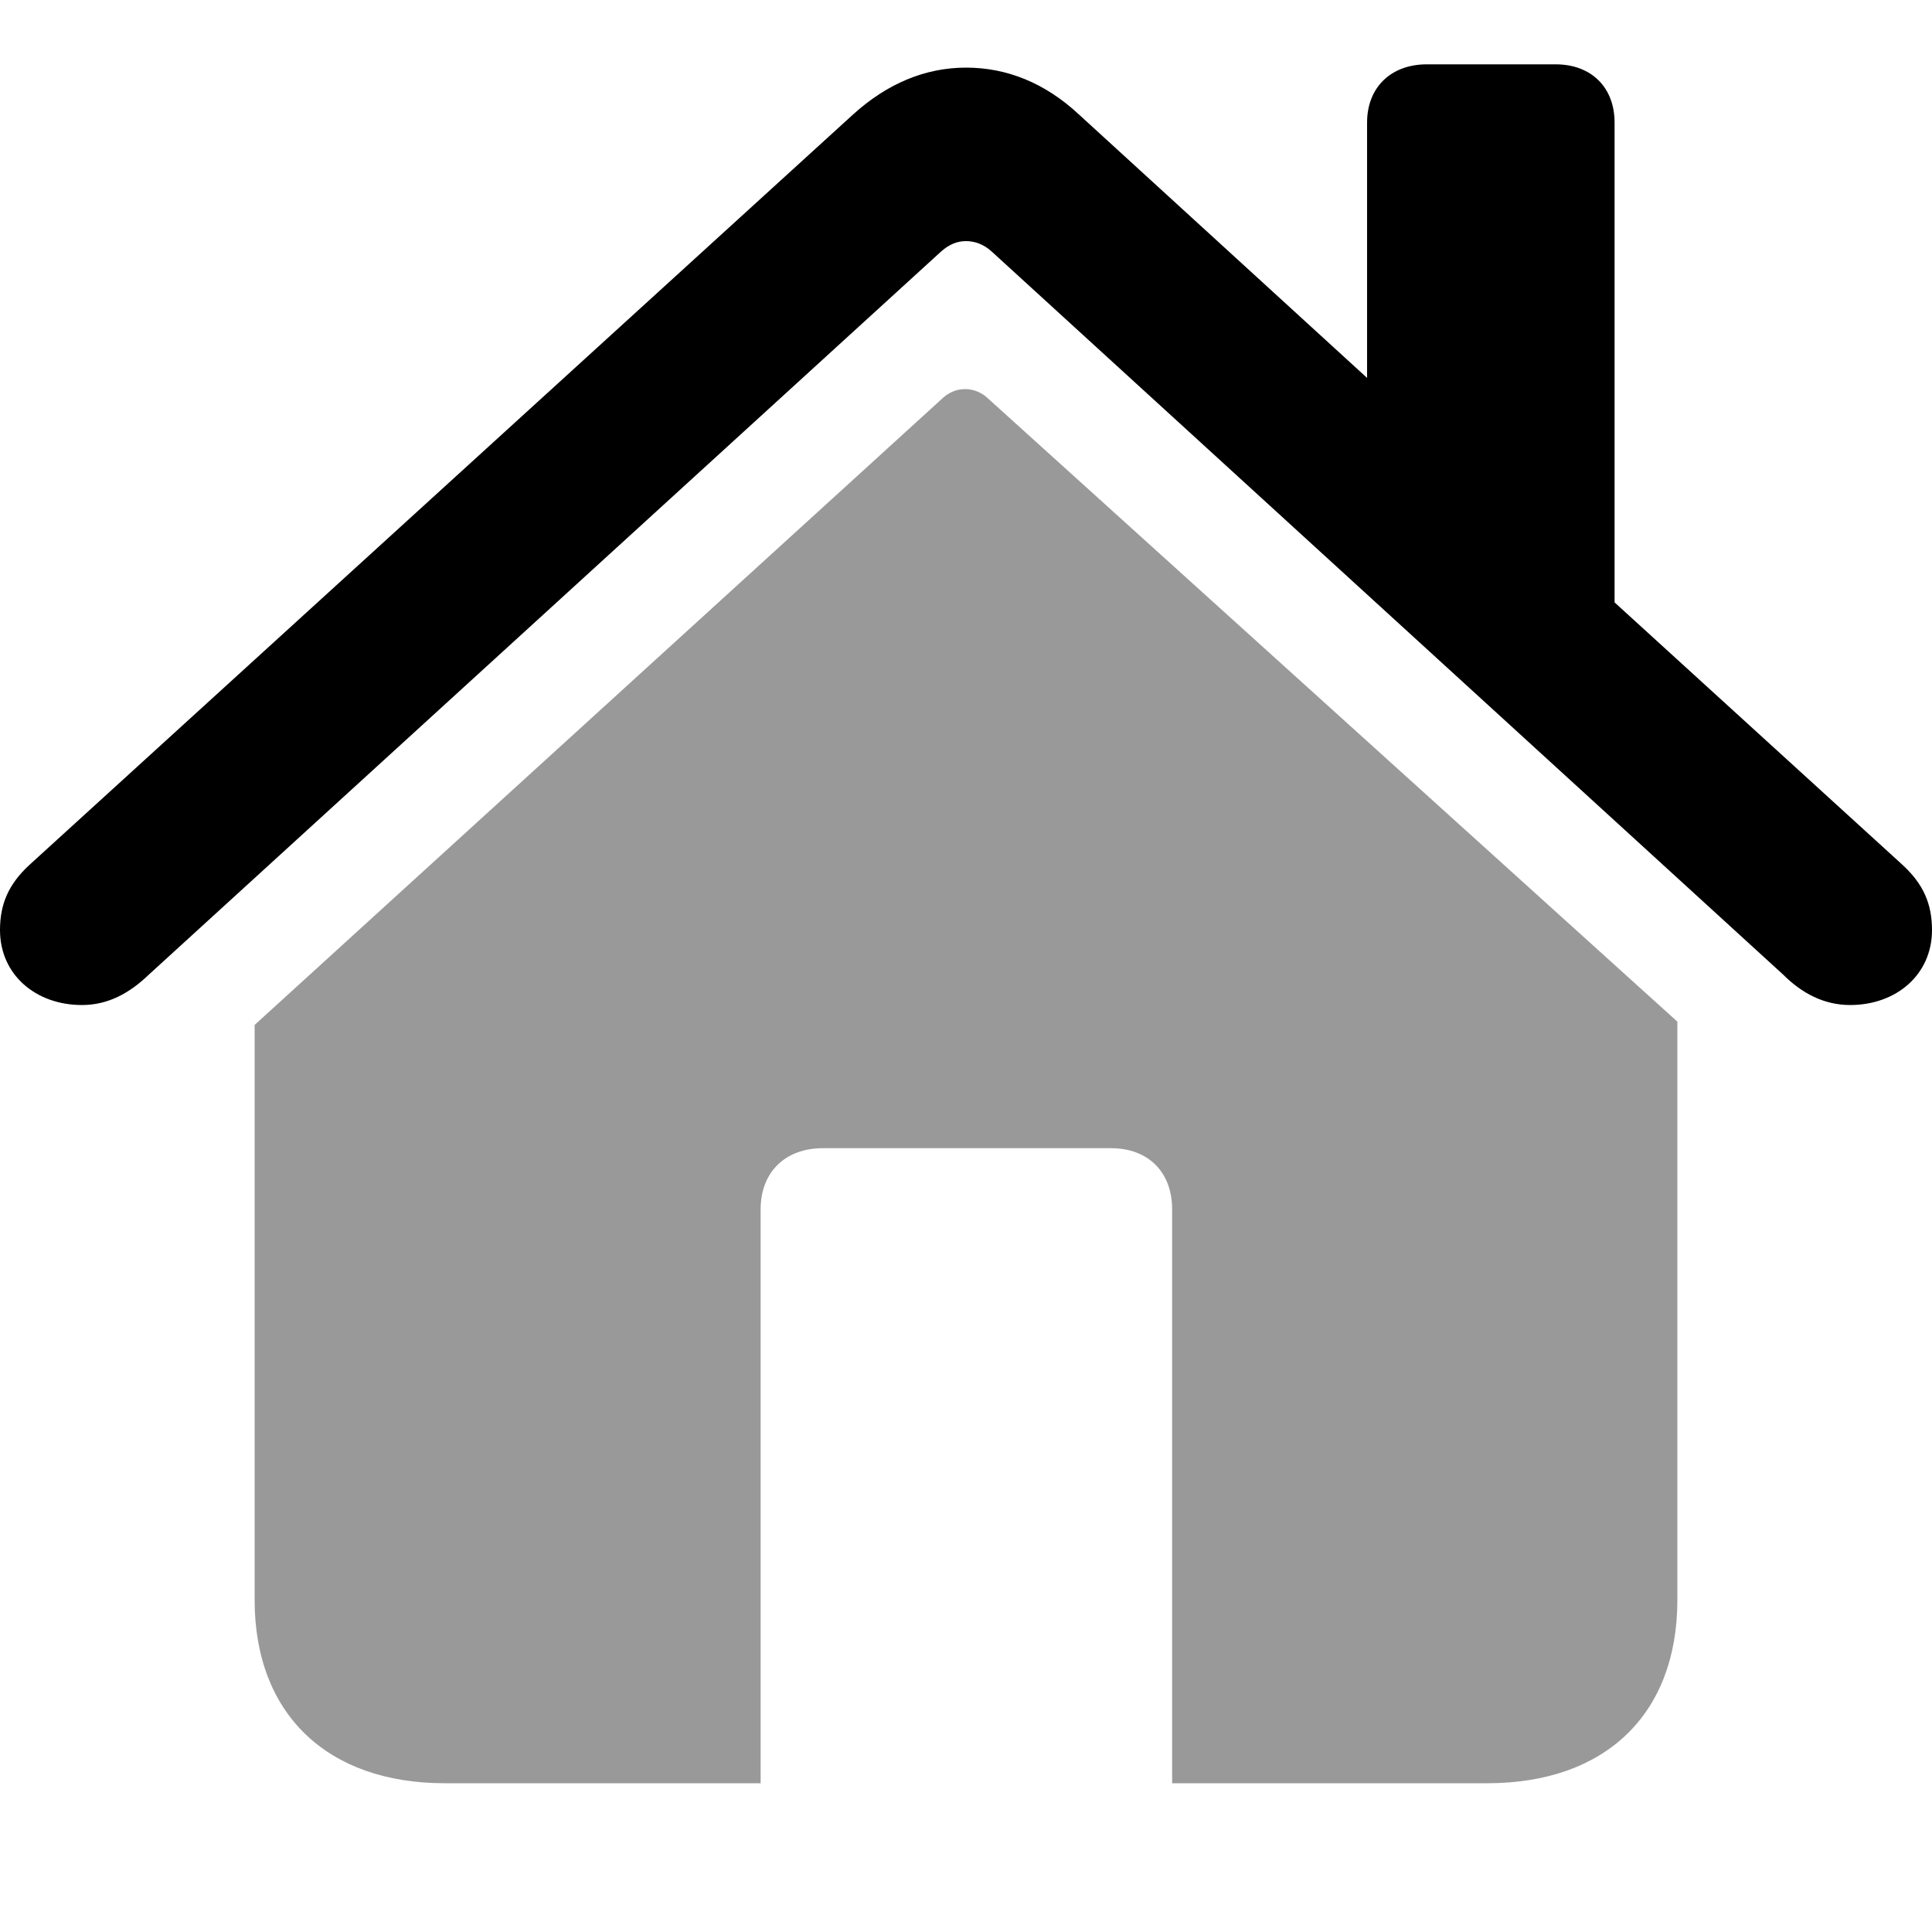 <svg xmlns="http://www.w3.org/2000/svg" xmlns:xlink="http://www.w3.org/1999/xlink" height="1000" width="1000"><title>home</title><path d="M0 481.4c0 23.1 18.5 38.8 42.4 38.8 13.6 0 24.7-6.2 34.6-15.7l410.2-374.4c4.2-3.7 8.3-5.3 12.8-5.3 4.5 0 9.1 1.6 13.2 5.3l409.8 374.4c9.5 9.5 21 15.7 34.6 15.7 23.9 0 42.4-15.7 42.4-38.8 0-13.6-4.5-23.8-15.2-33.7l-149.1-135.9 0-248.4c0-18.1-12-30.1-30.5-30.1l-66.7 0c-18.6 0-30.9 12-30.9 30.1l0 132.2-149.1-136.3c-17.7-16.5-37.5-24.3-58.5-24.3-21 0-40.8 8.2-58.5 24.3l-426.3 388.4c-10.7 9.9-15.2 20.1-15.2 33.7z"></path><path d="M131.8 828.2l0-297.7 355-323.4c4.1-4.1 8.3-5.7 12.8-5.7 4.1 0 8.6 1.6 12.3 5.3l356.3 322.1 0 299.4c0 58.9-37.1 94.8-98.4 94.8l-163.1 0 0-297c0-19.4-12.4-31.7-31.7-31.7l-149.1 0c-19.4 0-32.2 12.3-32.2 31.7l0 297-163.5 0c-60.9 0-98.4-35.9-98.4-94.8z" opacity="0.4"></path></svg>